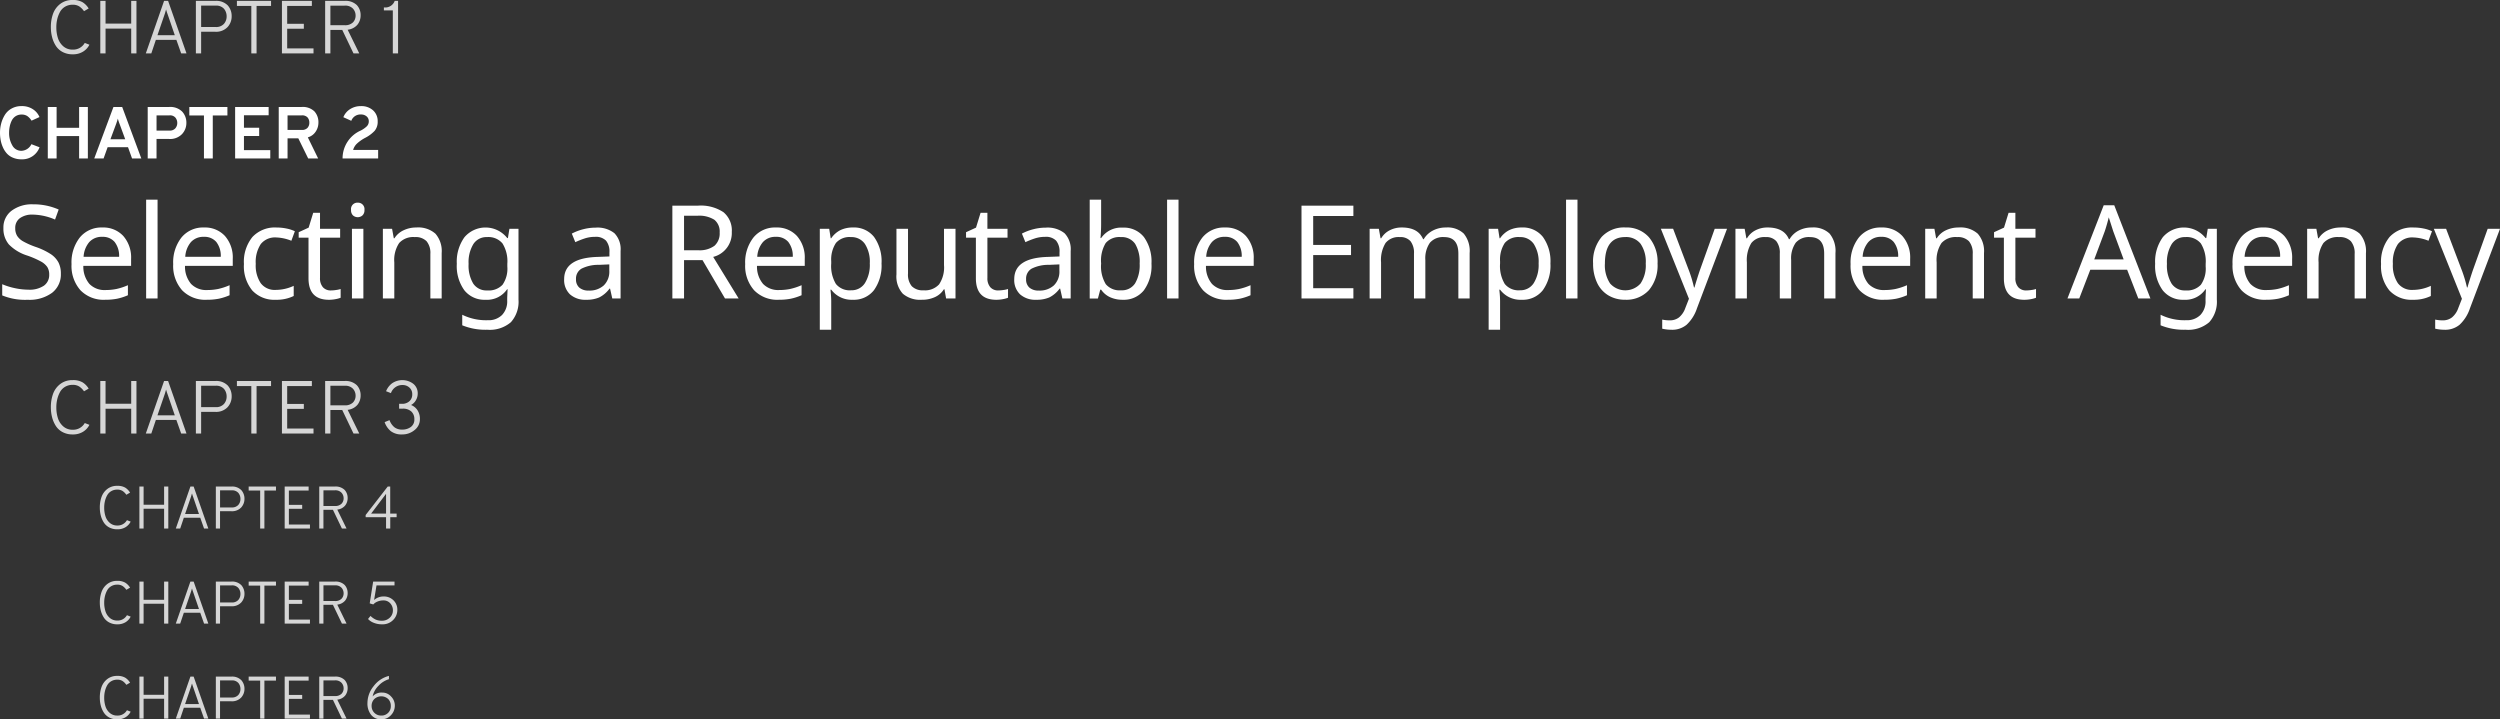 <svg xmlns="http://www.w3.org/2000/svg" width="499.841" height="143.824" viewBox="0 0 499.841 143.824"><rect x="0" y="0" width="499.841" height="143.824" fill="#333333" stroke="none"/><g transform="translate(-2291.882 2013.68)"><path d="M5.189,11.176a4.364,4.364,0,0,1-1.676-.309,3.423,3.423,0,0,1-1.227-.823,4.58,4.58,0,0,1-.8-1.22,6.247,6.247,0,0,1-.463-1.441,8.176,8.176,0,0,1-.14-1.529,7.212,7.212,0,0,1,.235-1.837,6.394,6.394,0,0,1,.72-1.7A3.654,3.654,0,0,1,3.19,1.026a3.978,3.978,0,0,1,2-.492,3.94,3.94,0,0,1,2.293.639A3.452,3.452,0,0,1,8.776,2.724l-1.588.72a3.116,3.116,0,0,0-.86-.926,2.039,2.039,0,0,0-1.139-.294,2.117,2.117,0,0,0-1.183.331,2.189,2.189,0,0,0-.779.882A4.782,4.782,0,0,0,2.83,4.6,6.248,6.248,0,0,0,2.7,5.855a4.9,4.9,0,0,0,.639,2.528A2.026,2.026,0,0,0,5.189,9.471a2.3,2.3,0,0,0,1.97-1.323l1.632.617A3.69,3.69,0,0,1,5.189,11.176ZM16.7,11V6.531H12.2V11H10.437V.71H12.2V4.87h4.5V.71h1.749V11Zm10.584,0-.808-2.249H22.4L21.594,11H19.727L23.564.71h1.749L29.135,11ZM25.916,7.163,24.784,4.076a7.99,7.99,0,0,1-.338-1.044q-.118.426-.338,1.044L22.961,7.163ZM30.414,11V.71h4.278a3.362,3.362,0,0,1,2.617.926A3.252,3.252,0,0,1,38.146,3.9a3.238,3.238,0,0,1-.875,2.234,3.3,3.3,0,0,1-2.58.97H32.178V11ZM34.78,5.429a1.43,1.43,0,0,0,1.161-.456A1.618,1.618,0,0,0,36.324,3.9a1.667,1.667,0,0,0-.36-1.051,1.408,1.408,0,0,0-1.183-.463h-2.6V5.429ZM43.424,2.4V11H41.66V2.4H38.735V.71h7.615V2.4ZM47.893,11V.71h6.7V2.371H49.657V4.855H52.7V6.516H49.657V9.339h5.263V11Zm8.717,0V.71h4.557a3.333,3.333,0,0,1,2.58.882,3.217,3.217,0,0,1,.8,2.249A3.235,3.235,0,0,1,64,5.635a2.744,2.744,0,0,1-1.573,1.147L64.489,11H62.5L60.52,6.972H58.374V11Zm1.764-5.7H61.2a1.482,1.482,0,0,0,1.161-.412,1.508,1.508,0,0,0,.368-1.044A1.554,1.554,0,0,0,62.372,2.8,1.461,1.461,0,0,0,61.2,2.386H58.374Zm11,5.7a6.073,6.073,0,0,1,3.646-5.586A5.045,5.045,0,0,0,74.191,4.6a1.378,1.378,0,0,0,.426-1.022,1.253,1.253,0,0,0-.434-.985,1.66,1.66,0,0,0-1.139-.382,1.939,1.939,0,0,0-1.926,1.264l-1.588-.72a3.4,3.4,0,0,1,1.352-1.617,3.892,3.892,0,0,1,2.146-.6,3.449,3.449,0,0,1,2.455.853,2.865,2.865,0,0,1,.911,2.19,2.794,2.794,0,0,1-.61,1.9,7,7,0,0,1-1.889,1.4A7.643,7.643,0,0,0,72.25,8.031a2.756,2.756,0,0,0-.764,1.264h5V11Z" transform="translate(2291 -1993)" fill="#fff"/><path d="M13.051,23.036A4.622,4.622,0,0,1,11.3,26.857a7.63,7.63,0,0,1-4.875,1.4,11.952,11.952,0,0,1-5.1-.876V25.144a13.476,13.476,0,0,0,2.583.8,12.906,12.906,0,0,0,2.622.292,5.143,5.143,0,0,0,3.136-.8,2.606,2.606,0,0,0,1.054-2.2,2.785,2.785,0,0,0-.381-1.523A3.646,3.646,0,0,0,9.058,20.6a17.853,17.853,0,0,0-2.71-1.181A8.806,8.806,0,0,1,2.666,17.2a4.853,4.853,0,0,1-1.1-3.294,4.163,4.163,0,0,1,1.631-3.453,6.756,6.756,0,0,1,4.3-1.282,12.426,12.426,0,0,1,5.116,1.041l-.724,2.006a11.653,11.653,0,0,0-4.443-.99,4.174,4.174,0,0,0-2.583.711,2.362,2.362,0,0,0-.933,1.993,2.907,2.907,0,0,0,.362,1.517,3.383,3.383,0,0,0,1.168,1.1,15.167,15.167,0,0,0,2.533,1.13,13.857,13.857,0,0,1,3.085,1.479,4.66,4.66,0,0,1,1.5,1.65A4.8,4.8,0,0,1,13.051,23.036Zm8.836,5.218a6.423,6.423,0,0,1-4.919-1.9,7.325,7.325,0,0,1-1.784-5.224,8.051,8.051,0,0,1,1.663-5.338,5.556,5.556,0,0,1,4.494-1.987A5.42,5.42,0,0,1,25.531,15.5a6.509,6.509,0,0,1,1.562,4.589v1.384H17.545a5.342,5.342,0,0,0,1.206,3.605,4.2,4.2,0,0,0,3.237,1.231,11,11,0,0,0,2.12-.2,12.174,12.174,0,0,0,2.349-.768v2.006a11.058,11.058,0,0,1-2.171.7A12.383,12.383,0,0,1,21.887,28.254Zm-.571-12.581a3.316,3.316,0,0,0-2.59,1.054,4.944,4.944,0,0,0-1.13,2.933h7.1a4.524,4.524,0,0,0-.9-2.971A3.093,3.093,0,0,0,21.316,15.673ZM32.387,28H30.1V8.246h2.285Zm9.827.254a6.423,6.423,0,0,1-4.919-1.9,7.325,7.325,0,0,1-1.784-5.224,8.051,8.051,0,0,1,1.663-5.338,5.556,5.556,0,0,1,4.494-1.987A5.42,5.42,0,0,1,45.857,15.5a6.509,6.509,0,0,1,1.562,4.589v1.384H37.872a5.342,5.342,0,0,0,1.206,3.605,4.2,4.2,0,0,0,3.237,1.231,11,11,0,0,0,2.12-.2,12.174,12.174,0,0,0,2.349-.768v2.006a11.058,11.058,0,0,1-2.171.7A12.383,12.383,0,0,1,42.213,28.254Zm-.571-12.581a3.316,3.316,0,0,0-2.59,1.054,4.944,4.944,0,0,0-1.13,2.933h7.1a4.524,4.524,0,0,0-.9-2.971A3.093,3.093,0,0,0,41.642,15.673ZM56.014,28.254a6,6,0,0,1-4.685-1.847,7.623,7.623,0,0,1-1.676-5.3,7.843,7.843,0,0,1,1.695-5.4,6.139,6.139,0,0,1,4.831-1.9,9.756,9.756,0,0,1,2.012.209,6.679,6.679,0,0,1,1.644.54l-.7,1.9a8.866,8.866,0,0,0-3.009-.66,3.648,3.648,0,0,0-3.11,1.327,6.508,6.508,0,0,0-1,3.955,6.368,6.368,0,0,0,1,3.866,3.477,3.477,0,0,0,2.971,1.339,8.622,8.622,0,0,0,3.618-.812V27.5A7.76,7.76,0,0,1,56.014,28.254Zm11.033-1.866a7.189,7.189,0,0,0,1.041-.089,4.7,4.7,0,0,0,.9-.2v1.752a5.114,5.114,0,0,1-.984.273,6.877,6.877,0,0,1-1.352.133q-4.088,0-4.088-4.3V15.838H60.6V14.746l1.993-.914.914-2.971h1.358v3.2h4.024v1.777H64.863v8.049a2.694,2.694,0,0,0,.578,1.854A2.041,2.041,0,0,0,67.046,26.388ZM73.534,28H71.249V14.061h2.285ZM71.071,10.29a1.271,1.271,0,0,1,1.346-1.447A1.286,1.286,0,0,1,73.75,10.29a1.4,1.4,0,0,1-.4,1.1,1.436,1.436,0,0,1-1.892,0A1.43,1.43,0,0,1,71.071,10.29ZM86.928,28V19.088a3.668,3.668,0,0,0-.755-2.533,3.05,3.05,0,0,0-2.368-.832,3.8,3.8,0,0,0-3.117,1.187,6.116,6.116,0,0,0-.971,3.866V28H77.432V14.061h1.841l.343,1.9h.127a4.3,4.3,0,0,1,1.815-1.593,5.84,5.84,0,0,1,2.577-.565,5.184,5.184,0,0,1,3.809,1.244,5.282,5.282,0,0,1,1.244,3.872V28Zm11.363-1.612a3.8,3.8,0,0,0,3.066-1.136,5.626,5.626,0,0,0,.958-3.65v-.546a6.769,6.769,0,0,0-.965-4.062,3.657,3.657,0,0,0-3.11-1.27,3.1,3.1,0,0,0-2.71,1.39,6.947,6.947,0,0,0-.958,3.967,6.96,6.96,0,0,0,.933,3.948A3.158,3.158,0,0,0,98.291,26.388Zm4,1.485.076-1.714h-.1a4.843,4.843,0,0,1-4.316,2.095,5.116,5.116,0,0,1-4.221-1.885,8.274,8.274,0,0,1-1.517-5.313,8.359,8.359,0,0,1,1.53-5.307,5.528,5.528,0,0,1,8.55.165h.14l.3-1.854h1.815V28.229a6.1,6.1,0,0,1-1.517,4.507,6.45,6.45,0,0,1-4.716,1.511,12.234,12.234,0,0,1-5.015-.889V31.25a10.788,10.788,0,0,0,5.142,1.092,3.787,3.787,0,0,0,2.812-1.041,3.909,3.909,0,0,0,1.035-2.882ZM123.3,28l-.444-1.98h-.1a5.855,5.855,0,0,1-2.076,1.771,6.4,6.4,0,0,1-2.609.463,4.57,4.57,0,0,1-3.225-1.079,3.942,3.942,0,0,1-1.168-3.047q0-4.24,6.69-4.443l2.361-.089v-.825a3.4,3.4,0,0,0-.686-2.342,2.834,2.834,0,0,0-2.2-.755,6.523,6.523,0,0,0-2.088.33,17.137,17.137,0,0,0-1.847.736l-.7-1.714a10.345,10.345,0,0,1,2.3-.876,9.934,9.934,0,0,1,2.463-.317,5.448,5.448,0,0,1,3.758,1.117,4.583,4.583,0,0,1,1.231,3.555V28Zm-4.71-1.587a4.22,4.22,0,0,0,3.015-1.035,3.843,3.843,0,0,0,1.1-2.939V21.183l-2.057.089a7.477,7.477,0,0,0-3.5.762,2.3,2.3,0,0,0-1.1,2.12,2.109,2.109,0,0,0,.667,1.676A2.75,2.75,0,0,0,118.592,26.413Zm19.057-8.062h2.78a5.03,5.03,0,0,0,3.3-.889,3.28,3.28,0,0,0,1.041-2.641,3.016,3.016,0,0,0-1.054-2.558,5.68,5.68,0,0,0-3.415-.806h-2.653Zm0,1.98V28h-2.336V9.439h5.116a8.17,8.17,0,0,1,5.11,1.314,4.741,4.741,0,0,1,1.657,3.955,4.914,4.914,0,0,1-3.72,4.977L148.567,28h-2.729l-4.494-7.668Zm18.929,7.922a6.423,6.423,0,0,1-4.919-1.9,7.325,7.325,0,0,1-1.784-5.224,8.051,8.051,0,0,1,1.663-5.338,5.556,5.556,0,0,1,4.494-1.987,5.42,5.42,0,0,1,4.189,1.695,6.509,6.509,0,0,1,1.562,4.589v1.384h-9.547a5.342,5.342,0,0,0,1.206,3.605,4.2,4.2,0,0,0,3.237,1.231,11,11,0,0,0,2.12-.2,12.174,12.174,0,0,0,2.349-.768v2.006a11.058,11.058,0,0,1-2.171.7A12.383,12.383,0,0,1,156.578,28.254Zm-.571-12.581a3.316,3.316,0,0,0-2.59,1.054,4.944,4.944,0,0,0-1.13,2.933h7.1a4.524,4.524,0,0,0-.9-2.971A3.093,3.093,0,0,0,156.007,15.673Zm15.387,12.581a5.069,5.069,0,0,1-4.316-2.019h-.152l.051.521a17.5,17.5,0,0,1,.1,1.765v5.726h-2.285V14.061h1.879l.3,1.9h.1a4.923,4.923,0,0,1,1.879-1.65,5.666,5.666,0,0,1,2.463-.508,5.094,5.094,0,0,1,4.221,1.885,8.323,8.323,0,0,1,1.5,5.313,8.413,8.413,0,0,1-1.511,5.332A5.091,5.091,0,0,1,171.394,28.254Zm-.381-12.53a3.578,3.578,0,0,0-2.99,1.168,6.021,6.021,0,0,0-.946,3.669V21a6.962,6.962,0,0,0,.939,4.094,3.547,3.547,0,0,0,3.047,1.263A3.144,3.144,0,0,0,173.8,24.94a6.886,6.886,0,0,0,.984-3.961,6.572,6.572,0,0,0-.984-3.9A3.243,3.243,0,0,0,171.013,15.724Zm11.414-1.663v8.976a3.6,3.6,0,0,0,.755,2.507,3.041,3.041,0,0,0,2.342.819,3.808,3.808,0,0,0,3.123-1.193,6.065,6.065,0,0,0,.978-3.847V14.061h2.3V28h-1.879l-.33-1.841H189.6a4.1,4.1,0,0,1-1.765,1.549,6.089,6.089,0,0,1-2.653.546,5.327,5.327,0,0,1-3.79-1.206,5.1,5.1,0,0,1-1.276-3.859V14.061ZM200.48,26.388a7.189,7.189,0,0,0,1.041-.089,4.7,4.7,0,0,0,.9-.2v1.752a5.114,5.114,0,0,1-.984.273,6.877,6.877,0,0,1-1.352.133q-4.088,0-4.088-4.3V15.838h-1.968V14.746l1.993-.914.914-2.971H198.3v3.2h4.024v1.777H198.3v8.049a2.694,2.694,0,0,0,.578,1.854A2.041,2.041,0,0,0,200.48,26.388ZM213.29,28l-.444-1.98h-.1a5.855,5.855,0,0,1-2.076,1.771,6.4,6.4,0,0,1-2.609.463,4.57,4.57,0,0,1-3.225-1.079,3.942,3.942,0,0,1-1.168-3.047q0-4.24,6.69-4.443l2.361-.089v-.825a3.4,3.4,0,0,0-.686-2.342,2.834,2.834,0,0,0-2.2-.755,6.523,6.523,0,0,0-2.088.33,17.136,17.136,0,0,0-1.847.736l-.7-1.714a10.345,10.345,0,0,1,2.3-.876,9.934,9.934,0,0,1,2.463-.317,5.448,5.448,0,0,1,3.758,1.117,4.583,4.583,0,0,1,1.231,3.555V28Zm-4.71-1.587a4.22,4.22,0,0,0,3.015-1.035,3.843,3.843,0,0,0,1.1-2.939V21.183l-2.057.089a7.477,7.477,0,0,0-3.5.762,2.3,2.3,0,0,0-1.1,2.12,2.109,2.109,0,0,0,.667,1.676A2.75,2.75,0,0,0,208.58,26.413Zm16.771-12.581a5.1,5.1,0,0,1,4.253,1.9,8.358,8.358,0,0,1,1.5,5.3,8.294,8.294,0,0,1-1.523,5.338,5.134,5.134,0,0,1-4.228,1.885,5.953,5.953,0,0,1-2.514-.508,4.4,4.4,0,0,1-1.8-1.511h-.178q-.394,1.523-.47,1.765h-1.638V8.246h2.285v4.8q0,1.435-.127,2.869h.127A4.853,4.853,0,0,1,225.351,13.832Zm-.381,1.892a3.569,3.569,0,0,0-3.021,1.193,6.79,6.79,0,0,0-.914,4.037v.1a6.864,6.864,0,0,0,.933,4.082,3.6,3.6,0,0,0,3.053,1.225,3.137,3.137,0,0,0,2.8-1.377,7.162,7.162,0,0,0,.92-3.98,6.912,6.912,0,0,0-.927-3.961A3.238,3.238,0,0,0,224.97,15.724ZM236.511,28h-2.285V8.246h2.285Zm9.827.254a6.423,6.423,0,0,1-4.919-1.9,7.325,7.325,0,0,1-1.784-5.224,8.051,8.051,0,0,1,1.663-5.338,5.556,5.556,0,0,1,4.494-1.987,5.42,5.42,0,0,1,4.189,1.695,6.509,6.509,0,0,1,1.562,4.589v1.384H242A5.342,5.342,0,0,0,243.2,25.08a4.2,4.2,0,0,0,3.237,1.231,11,11,0,0,0,2.12-.2,12.174,12.174,0,0,0,2.349-.768v2.006a11.058,11.058,0,0,1-2.171.7A12.383,12.383,0,0,1,246.337,28.254Zm-.571-12.581a3.316,3.316,0,0,0-2.59,1.054,4.944,4.944,0,0,0-1.13,2.933h7.1a4.524,4.524,0,0,0-.9-2.971A3.093,3.093,0,0,0,245.766,15.673ZM271.475,28H261.1V9.439h10.372V11.5h-8.036v5.789h7.566v2.031h-7.566v6.627h8.036Zm20.986,0V19.024q0-3.3-2.831-3.3a3.457,3.457,0,0,0-2.856,1.13,5.43,5.43,0,0,0-.914,3.453V28h-2.272V19.024a3.78,3.78,0,0,0-.692-2.476,2.668,2.668,0,0,0-2.165-.825,3.316,3.316,0,0,0-2.825,1.181,6.507,6.507,0,0,0-.9,3.872V28h-2.285V14.061h1.841l.343,1.9h.127a4.142,4.142,0,0,1,1.682-1.587,5.139,5.139,0,0,1,2.431-.571q3.275,0,4.266,2.336h.127a4.591,4.591,0,0,1,1.834-1.727,5.585,5.585,0,0,1,2.634-.609,4.7,4.7,0,0,1,3.536,1.219,5.469,5.469,0,0,1,1.174,3.9V28Zm12.658.254a5.069,5.069,0,0,1-4.316-2.019h-.152l.051.521a17.493,17.493,0,0,1,.1,1.765v5.726h-2.285V14.061H300.4l.3,1.9h.1a4.923,4.923,0,0,1,1.879-1.65,5.666,5.666,0,0,1,2.463-.508,5.094,5.094,0,0,1,4.221,1.885A8.323,8.323,0,0,1,310.87,21a8.413,8.413,0,0,1-1.511,5.332A5.091,5.091,0,0,1,305.119,28.254Zm-.381-12.53a3.578,3.578,0,0,0-2.99,1.168,6.021,6.021,0,0,0-.946,3.669V21a6.962,6.962,0,0,0,.939,4.094,3.547,3.547,0,0,0,3.047,1.263,3.144,3.144,0,0,0,2.736-1.422,6.886,6.886,0,0,0,.984-3.961,6.572,6.572,0,0,0-.984-3.9A3.243,3.243,0,0,0,304.738,15.724ZM316.278,28h-2.285V8.246h2.285Zm16.009-7a7.683,7.683,0,0,1-1.727,5.332,6.1,6.1,0,0,1-4.773,1.917,6.351,6.351,0,0,1-3.352-.882,5.783,5.783,0,0,1-2.247-2.533A8.812,8.812,0,0,1,319.4,21a7.664,7.664,0,0,1,1.7-5.3,6.079,6.079,0,0,1,4.773-1.9,5.964,5.964,0,0,1,4.678,1.936A7.6,7.6,0,0,1,332.288,21Zm-10.524,0A6.533,6.533,0,0,0,322.8,25a4.076,4.076,0,0,0,6.087,0A6.5,6.5,0,0,0,329.926,21a6.3,6.3,0,0,0-1.047-3.955,3.672,3.672,0,0,0-3.066-1.327Q321.763,15.724,321.763,21Zm11.185-6.944h2.45L338.407,22a25.614,25.614,0,0,1,1.168,3.8h.1q.114-.47.521-1.758t.686-2.063l2.831-7.909h2.463l-6,15.869a7.866,7.866,0,0,1-2.082,3.313,4.509,4.509,0,0,1-2.983,1,8.423,8.423,0,0,1-1.892-.216V32.215a6.61,6.61,0,0,0,1.523.152,2.893,2.893,0,0,0,1.854-.6,4.247,4.247,0,0,0,1.244-1.86l.724-1.854ZM365.6,28V19.024q0-3.3-2.831-3.3a3.457,3.457,0,0,0-2.856,1.13A5.43,5.43,0,0,0,359,20.307V28h-2.272V19.024a3.78,3.78,0,0,0-.692-2.476,2.668,2.668,0,0,0-2.165-.825,3.316,3.316,0,0,0-2.825,1.181,6.507,6.507,0,0,0-.9,3.872V28h-2.285V14.061h1.841l.343,1.9h.127a4.142,4.142,0,0,1,1.682-1.587,5.139,5.139,0,0,1,2.431-.571q3.275,0,4.266,2.336h.127a4.591,4.591,0,0,1,1.834-1.727,5.585,5.585,0,0,1,2.634-.609,4.7,4.7,0,0,1,3.536,1.219,5.469,5.469,0,0,1,1.174,3.9V28Zm11.985.254a6.423,6.423,0,0,1-4.919-1.9,7.325,7.325,0,0,1-1.784-5.224,8.051,8.051,0,0,1,1.663-5.338,5.556,5.556,0,0,1,4.494-1.987A5.42,5.42,0,0,1,381.23,15.5a6.509,6.509,0,0,1,1.562,4.589v1.384h-9.547a5.342,5.342,0,0,0,1.206,3.605,4.2,4.2,0,0,0,3.237,1.231,11,11,0,0,0,2.12-.2,12.174,12.174,0,0,0,2.349-.768v2.006a11.058,11.058,0,0,1-2.171.7A12.383,12.383,0,0,1,377.586,28.254Zm-.571-12.581a3.316,3.316,0,0,0-2.59,1.054,4.944,4.944,0,0,0-1.13,2.933h7.1a4.524,4.524,0,0,0-.9-2.971A3.093,3.093,0,0,0,377.015,15.673ZM395.3,28V19.088a3.668,3.668,0,0,0-.755-2.533,3.05,3.05,0,0,0-2.368-.832,3.8,3.8,0,0,0-3.117,1.187,6.116,6.116,0,0,0-.971,3.866V28H385.8V14.061h1.841l.343,1.9h.127a4.3,4.3,0,0,1,1.815-1.593,5.84,5.84,0,0,1,2.577-.565,5.184,5.184,0,0,1,3.809,1.244,5.282,5.282,0,0,1,1.244,3.872V28Zm10.715-1.612a7.189,7.189,0,0,0,1.041-.089,4.7,4.7,0,0,0,.9-.2v1.752a5.114,5.114,0,0,1-.984.273,6.877,6.877,0,0,1-1.352.133q-4.088,0-4.088-4.3V15.838h-1.968V14.746l1.993-.914.914-2.971h1.358v3.2h4.024v1.777h-4.024v8.049a2.694,2.694,0,0,0,.578,1.854A2.041,2.041,0,0,0,406.012,26.388ZM428.407,28l-2.234-5.751H418.81L416.6,28H414.24l7.249-18.637H423.6L430.832,28Zm-2.933-7.82-2.082-5.624-.889-2.78q-.381,1.523-.8,2.78L419.6,20.18Zm12.378,6.208a3.8,3.8,0,0,0,3.066-1.136,5.626,5.626,0,0,0,.958-3.65v-.546a6.769,6.769,0,0,0-.965-4.062,3.657,3.657,0,0,0-3.11-1.27,3.1,3.1,0,0,0-2.71,1.39,6.947,6.947,0,0,0-.958,3.967,6.96,6.96,0,0,0,.933,3.948A3.158,3.158,0,0,0,437.853,26.388Zm4,1.485.076-1.714h-.1a4.843,4.843,0,0,1-4.316,2.095,5.116,5.116,0,0,1-4.221-1.885,8.274,8.274,0,0,1-1.517-5.313,8.359,8.359,0,0,1,1.53-5.307,5.528,5.528,0,0,1,8.55.165h.14l.3-1.854h1.815V28.229a6.1,6.1,0,0,1-1.517,4.507,6.45,6.45,0,0,1-4.716,1.511,12.234,12.234,0,0,1-5.015-.889V31.25a10.788,10.788,0,0,0,5.142,1.092,3.787,3.787,0,0,0,2.812-1.041,3.909,3.909,0,0,0,1.035-2.882Zm12.1.381a6.423,6.423,0,0,1-4.919-1.9,7.325,7.325,0,0,1-1.784-5.224,8.051,8.051,0,0,1,1.663-5.338,5.556,5.556,0,0,1,4.494-1.987A5.42,5.42,0,0,1,457.6,15.5a6.509,6.509,0,0,1,1.562,4.589v1.384H449.61a5.342,5.342,0,0,0,1.206,3.605,4.2,4.2,0,0,0,3.237,1.231,11,11,0,0,0,2.12-.2,12.174,12.174,0,0,0,2.349-.768v2.006a11.058,11.058,0,0,1-2.171.7A12.383,12.383,0,0,1,453.951,28.254Zm-.571-12.581a3.316,3.316,0,0,0-2.59,1.054,4.944,4.944,0,0,0-1.13,2.933h7.1a4.524,4.524,0,0,0-.9-2.971A3.093,3.093,0,0,0,453.38,15.673ZM471.662,28V19.088a3.668,3.668,0,0,0-.755-2.533,3.05,3.05,0,0,0-2.368-.832,3.8,3.8,0,0,0-3.117,1.187,6.116,6.116,0,0,0-.971,3.866V28h-2.285V14.061h1.841l.343,1.9h.127a4.3,4.3,0,0,1,1.815-1.593,5.84,5.84,0,0,1,2.577-.565,5.184,5.184,0,0,1,3.809,1.244,5.282,5.282,0,0,1,1.244,3.872V28Zm11.642.254a6,6,0,0,1-4.685-1.847,7.623,7.623,0,0,1-1.676-5.3,7.843,7.843,0,0,1,1.695-5.4,6.139,6.139,0,0,1,4.831-1.9,9.756,9.756,0,0,1,2.012.209,6.679,6.679,0,0,1,1.644.54l-.7,1.9a8.866,8.866,0,0,0-3.009-.66,3.648,3.648,0,0,0-3.11,1.327,6.508,6.508,0,0,0-1,3.955,6.368,6.368,0,0,0,1,3.866,3.477,3.477,0,0,0,2.971,1.339,8.622,8.622,0,0,0,3.618-.812V27.5A7.76,7.76,0,0,1,483.3,28.254Zm4.19-14.193h2.45L492.953,22a25.614,25.614,0,0,1,1.168,3.8h.1q.114-.47.521-1.758t.686-2.063l2.831-7.909h2.463l-6,15.869a7.866,7.866,0,0,1-2.082,3.313,4.509,4.509,0,0,1-2.983,1,8.423,8.423,0,0,1-1.892-.216V32.215a6.61,6.61,0,0,0,1.523.152,2.893,2.893,0,0,0,1.854-.6,4.247,4.247,0,0,0,1.244-1.86l.724-1.854Z" transform="translate(2291 -1982)" fill="#fff"/><path d="M5.4,11.18a4.178,4.178,0,0,1-1.987-.458A3.59,3.59,0,0,1,2.048,9.485,5.94,5.94,0,0,1,1.3,7.76,7.907,7.907,0,0,1,1.05,5.75a7.7,7.7,0,0,1,.443-2.692A4.33,4.33,0,0,1,2.94,1.092,3.917,3.917,0,0,1,5.4.32,3.739,3.739,0,0,1,7.41.778a3.792,3.792,0,0,1,1.2,1.237l-.93.54a3.586,3.586,0,0,0-.937-.945A2.377,2.377,0,0,0,5.4,1.265a2.879,2.879,0,0,0-1.515.4,2.746,2.746,0,0,0-1.02,1.065,5.8,5.8,0,0,0-.54,1.432,6.92,6.92,0,0,0-.18,1.59,7.023,7.023,0,0,0,.323,2.2,3.591,3.591,0,0,0,1.08,1.635,2.74,2.74,0,0,0,1.852.652A2.658,2.658,0,0,0,7.83,8.9l.93.36a3.421,3.421,0,0,1-1.253,1.372A3.808,3.808,0,0,1,5.4,11.18ZM17.115,11V6.035h-5.13V11h-1.05V.5h1.05V5.045h5.13V.5h1.05V11Zm9.99,0-.96-2.715h-4.1L21.135,11h-1.1L23.685.5h.81L28.17,11ZM25.83,7.355l-1.44-4.2a9.539,9.539,0,0,1-.3-.945l-.12.39a5.4,5.4,0,0,1-.165.555l-1.44,4.2ZM30.045,11V.5h3.84a3.21,3.21,0,0,1,2.528.893,3.2,3.2,0,0,1,.788,2.2,3.136,3.136,0,0,1-.825,2.145,3.157,3.157,0,0,1-2.49.93h-2.79V11Zm3.93-5.28a2.094,2.094,0,0,0,1.68-.63,2.229,2.229,0,0,0,.54-1.5,2.327,2.327,0,0,0-.518-1.5,2.058,2.058,0,0,0-1.7-.645h-2.88V5.72ZM42.18,1.505V11H41.13V1.505H38.25V.5h6.825V1.505ZM47.25,11V.5h5.985V1.505H48.3v3.57h3.33v.99H48.3v3.93h5.265V11Zm8.64,0V.5h3.855a3.221,3.221,0,0,1,2.475.833,2.914,2.914,0,0,1,.765,2.048,2.937,2.937,0,0,1-.63,1.868A2.965,2.965,0,0,1,60.39,6.26L62.715,11H61.56L59.31,6.3H56.94V11Zm1.05-5.64h2.835A2.208,2.208,0,0,0,61.447,4.8a1.922,1.922,0,0,0,.533-1.372,2.06,2.06,0,0,0-.518-1.373,2.1,2.1,0,0,0-1.687-.608H56.94Zm14.325,5.82a3.5,3.5,0,0,1-2.243-.653A3.991,3.991,0,0,1,67.785,8.72l.975-.4a3.281,3.281,0,0,0,.99,1.432,2.427,2.427,0,0,0,1.515.458,2.849,2.849,0,0,0,1.762-.525,1.8,1.8,0,0,0,.7-1.53,2.036,2.036,0,0,0-.607-1.56,2.437,2.437,0,0,0-1.732-.57H70.68V5.06h.555a2.145,2.145,0,0,0,1.5-.517,1.782,1.782,0,0,0,.57-1.387,1.724,1.724,0,0,0-.57-1.35A1.977,1.977,0,0,0,71.37,1.3a2.4,2.4,0,0,0-2.325,1.62L68.07,2.54A3.691,3.691,0,0,1,69.27.957a3.627,3.627,0,0,1,4.253.105A2.422,2.422,0,0,1,74.4,3a2.65,2.65,0,0,1-.36,1.335,2.433,2.433,0,0,1-.975.96,2.692,2.692,0,0,1,1.3,1.065,3.175,3.175,0,0,1,.472,1.755A2.726,2.726,0,0,1,73.777,10.3,3.81,3.81,0,0,1,71.265,11.18Z" transform="translate(2301 -1938)" fill="#fff" opacity="0.8"/><path d="M5.4,11.18a4.178,4.178,0,0,1-1.987-.458A3.59,3.59,0,0,1,2.048,9.485,5.94,5.94,0,0,1,1.3,7.76,7.907,7.907,0,0,1,1.05,5.75a7.7,7.7,0,0,1,.443-2.692A4.33,4.33,0,0,1,2.94,1.092,3.917,3.917,0,0,1,5.4.32,3.739,3.739,0,0,1,7.41.778a3.792,3.792,0,0,1,1.2,1.237l-.93.54a3.586,3.586,0,0,0-.937-.945A2.377,2.377,0,0,0,5.4,1.265a2.879,2.879,0,0,0-1.515.4,2.746,2.746,0,0,0-1.02,1.065,5.8,5.8,0,0,0-.54,1.432,6.92,6.92,0,0,0-.18,1.59,7.023,7.023,0,0,0,.323,2.2,3.591,3.591,0,0,0,1.08,1.635,2.74,2.74,0,0,0,1.852.652A2.658,2.658,0,0,0,7.83,8.9l.93.36a3.421,3.421,0,0,1-1.253,1.372A3.808,3.808,0,0,1,5.4,11.18ZM17.115,11V6.035h-5.13V11h-1.05V.5h1.05V5.045h5.13V.5h1.05V11Zm9.99,0-.96-2.715h-4.1L21.135,11h-1.1L23.685.5h.81L28.17,11ZM25.83,7.355l-1.44-4.2a9.539,9.539,0,0,1-.3-.945l-.12.39a5.4,5.4,0,0,1-.165.555l-1.44,4.2ZM30.045,11V.5h3.84a3.21,3.21,0,0,1,2.528.893,3.2,3.2,0,0,1,.788,2.2,3.136,3.136,0,0,1-.825,2.145,3.157,3.157,0,0,1-2.49.93h-2.79V11Zm3.93-5.28a2.094,2.094,0,0,0,1.68-.63,2.229,2.229,0,0,0,.54-1.5,2.327,2.327,0,0,0-.518-1.5,2.058,2.058,0,0,0-1.7-.645h-2.88V5.72ZM42.18,1.505V11H41.13V1.505H38.25V.5h6.825V1.505ZM47.25,11V.5h5.985V1.505H48.3v3.57h3.33v.99H48.3v3.93h5.265V11Zm8.64,0V.5h3.855a3.221,3.221,0,0,1,2.475.833,2.914,2.914,0,0,1,.765,2.048,2.937,2.937,0,0,1-.63,1.868A2.965,2.965,0,0,1,60.39,6.26L62.715,11H61.56L59.31,6.3H56.94V11Zm1.05-5.64h2.835A2.208,2.208,0,0,0,61.447,4.8a1.922,1.922,0,0,0,.533-1.372,2.06,2.06,0,0,0-.518-1.373,2.1,2.1,0,0,0-1.687-.608H56.94ZM69.42,11V2.4H67.635V1.8A2,2,0,0,0,69.795.5h.675V11Z" transform="translate(2301 -2014)" fill="#fff" opacity="0.8"/><path d="M4.32,9.144a3.342,3.342,0,0,1-1.59-.366,2.872,2.872,0,0,1-1.092-.99,4.752,4.752,0,0,1-.6-1.38A6.325,6.325,0,0,1,.84,4.8a6.159,6.159,0,0,1,.354-2.154A3.464,3.464,0,0,1,2.352,1.074,3.133,3.133,0,0,1,4.32.456,2.991,2.991,0,0,1,5.928.822a3.034,3.034,0,0,1,.96.99l-.744.432a2.869,2.869,0,0,0-.75-.756A1.9,1.9,0,0,0,4.32,1.212a2.3,2.3,0,0,0-1.212.318,2.2,2.2,0,0,0-.816.852A4.642,4.642,0,0,0,1.86,3.528,5.536,5.536,0,0,0,1.716,4.8a5.618,5.618,0,0,0,.258,1.758,2.873,2.873,0,0,0,.864,1.308,2.192,2.192,0,0,0,1.482.522A2.127,2.127,0,0,0,6.264,7.32l.744.288a2.737,2.737,0,0,1-1,1.1A3.046,3.046,0,0,1,4.32,9.144ZM13.692,9V5.028h-4.1V9h-.84V.6h.84V4.236h4.1V.6h.84V9Zm7.992,0-.768-2.172H17.64L16.908,9h-.876L18.948.6H19.6L22.536,9Zm-1.02-2.916-1.152-3.36a7.631,7.631,0,0,1-.24-.756l-.1.312a4.32,4.32,0,0,1-.132.444l-1.152,3.36ZM24.036,9V.6h3.072a2.568,2.568,0,0,1,2.022.714,2.562,2.562,0,0,1,.63,1.758,2.509,2.509,0,0,1-.66,1.716,2.525,2.525,0,0,1-1.992.744H24.876V9ZM27.18,4.776a1.675,1.675,0,0,0,1.344-.5,1.784,1.784,0,0,0,.432-1.2,1.861,1.861,0,0,0-.414-1.2,1.646,1.646,0,0,0-1.362-.516h-2.3v3.42ZM33.744,1.4V9H32.9V1.4H30.6V.6h5.46v.8ZM37.8,9V.6h4.788v.8H38.64V4.26H41.3v.792H38.64V8.2h4.212V9Zm6.912,0V.6H47.8a2.577,2.577,0,0,1,1.98.666A2.331,2.331,0,0,1,50.388,2.9a2.35,2.35,0,0,1-.5,1.494,2.372,2.372,0,0,1-1.572.81L50.172,9h-.924l-1.8-3.756h-1.9V9Zm.84-4.512H47.82a1.766,1.766,0,0,0,1.338-.45,1.538,1.538,0,0,0,.426-1.1,1.648,1.648,0,0,0-.414-1.1,1.684,1.684,0,0,0-1.35-.486H45.552ZM57.276,9.144a4.313,4.313,0,0,1-1.7-.318,2.881,2.881,0,0,1-1.11-.75l.492-.612a3.748,3.748,0,0,0,1,.714,2.976,2.976,0,0,0,1.284.246,2.17,2.17,0,0,0,1.566-.606,1.924,1.924,0,0,0,.63-1.434,2.056,2.056,0,0,0-.528-1.434,1.748,1.748,0,0,0-1.356-.582,2.973,2.973,0,0,0-1.23.24,2.263,2.263,0,0,0-.81.564L54.8,4.956,55.488.6H59.76v.756h-3.6l-.48,2.928a2.824,2.824,0,0,1,1.932-.708,2.673,2.673,0,0,1,1.926.756,2.578,2.578,0,0,1,.786,1.944,2.8,2.8,0,0,1-.834,2A2.925,2.925,0,0,1,57.276,9.144Z" transform="translate(2311 -1898)" fill="#fff" opacity="0.8"/><path d="M4.32,9.144a3.342,3.342,0,0,1-1.59-.366,2.872,2.872,0,0,1-1.092-.99,4.752,4.752,0,0,1-.6-1.38A6.325,6.325,0,0,1,.84,4.8a6.159,6.159,0,0,1,.354-2.154A3.464,3.464,0,0,1,2.352,1.074,3.133,3.133,0,0,1,4.32.456,2.991,2.991,0,0,1,5.928.822a3.034,3.034,0,0,1,.96.99l-.744.432a2.869,2.869,0,0,0-.75-.756A1.9,1.9,0,0,0,4.32,1.212a2.3,2.3,0,0,0-1.212.318,2.2,2.2,0,0,0-.816.852A4.642,4.642,0,0,0,1.86,3.528,5.536,5.536,0,0,0,1.716,4.8a5.618,5.618,0,0,0,.258,1.758,2.873,2.873,0,0,0,.864,1.308,2.192,2.192,0,0,0,1.482.522A2.127,2.127,0,0,0,6.264,7.32l.744.288a2.737,2.737,0,0,1-1,1.1A3.046,3.046,0,0,1,4.32,9.144ZM13.692,9V5.028h-4.1V9h-.84V.6h.84V4.236h4.1V.6h.84V9Zm7.992,0-.768-2.172H17.64L16.908,9h-.876L18.948.6H19.6L22.536,9Zm-1.02-2.916-1.152-3.36a7.631,7.631,0,0,1-.24-.756l-.1.312a4.32,4.32,0,0,1-.132.444l-1.152,3.36ZM24.036,9V.6h3.072a2.568,2.568,0,0,1,2.022.714,2.562,2.562,0,0,1,.63,1.758,2.509,2.509,0,0,1-.66,1.716,2.525,2.525,0,0,1-1.992.744H24.876V9ZM27.18,4.776a1.675,1.675,0,0,0,1.344-.5,1.784,1.784,0,0,0,.432-1.2,1.861,1.861,0,0,0-.414-1.2,1.646,1.646,0,0,0-1.362-.516h-2.3v3.42ZM33.744,1.4V9H32.9V1.4H30.6V.6h5.46v.8ZM37.8,9V.6h4.788v.8H38.64V4.26H41.3v.792H38.64V8.2h4.212V9Zm6.912,0V.6H47.8a2.577,2.577,0,0,1,1.98.666A2.331,2.331,0,0,1,50.388,2.9a2.35,2.35,0,0,1-.5,1.494,2.372,2.372,0,0,1-1.572.81L50.172,9h-.924l-1.8-3.756h-1.9V9Zm.84-4.512H47.82a1.766,1.766,0,0,0,1.338-.45,1.538,1.538,0,0,0,.426-1.1,1.648,1.648,0,0,0-.414-1.1,1.684,1.684,0,0,0-1.35-.486H45.552ZM58.068,9V6.732h-4.08V6.288L58.4.6h.5V6.012H60.18v.72H58.908V9Zm0-2.988V2.052L55.08,6.012Z" transform="translate(2311 -1917)" fill="#fff" opacity="0.8"/><path d="M4.32,9.144a3.342,3.342,0,0,1-1.59-.366,2.872,2.872,0,0,1-1.092-.99,4.752,4.752,0,0,1-.6-1.38A6.325,6.325,0,0,1,.84,4.8a6.159,6.159,0,0,1,.354-2.154A3.464,3.464,0,0,1,2.352,1.074,3.133,3.133,0,0,1,4.32.456,2.991,2.991,0,0,1,5.928.822a3.034,3.034,0,0,1,.96.99l-.744.432a2.869,2.869,0,0,0-.75-.756A1.9,1.9,0,0,0,4.32,1.212a2.3,2.3,0,0,0-1.212.318,2.2,2.2,0,0,0-.816.852A4.642,4.642,0,0,0,1.86,3.528,5.536,5.536,0,0,0,1.716,4.8a5.618,5.618,0,0,0,.258,1.758,2.873,2.873,0,0,0,.864,1.308,2.192,2.192,0,0,0,1.482.522A2.127,2.127,0,0,0,6.264,7.32l.744.288a2.737,2.737,0,0,1-1,1.1A3.046,3.046,0,0,1,4.32,9.144ZM13.692,9V5.028h-4.1V9h-.84V.6h.84V4.236h4.1V.6h.84V9Zm7.992,0-.768-2.172H17.64L16.908,9h-.876L18.948.6H19.6L22.536,9Zm-1.02-2.916-1.152-3.36a7.631,7.631,0,0,1-.24-.756l-.1.312a4.32,4.32,0,0,1-.132.444l-1.152,3.36ZM24.036,9V.6h3.072a2.568,2.568,0,0,1,2.022.714,2.562,2.562,0,0,1,.63,1.758,2.509,2.509,0,0,1-.66,1.716,2.525,2.525,0,0,1-1.992.744H24.876V9ZM27.18,4.776a1.675,1.675,0,0,0,1.344-.5,1.784,1.784,0,0,0,.432-1.2,1.861,1.861,0,0,0-.414-1.2,1.646,1.646,0,0,0-1.362-.516h-2.3v3.42ZM33.744,1.4V9H32.9V1.4H30.6V.6h5.46v.8ZM37.8,9V.6h4.788v.8H38.64V4.26H41.3v.792H38.64V8.2h4.212V9Zm6.912,0V.6H47.8a2.577,2.577,0,0,1,1.98.666A2.331,2.331,0,0,1,50.388,2.9a2.35,2.35,0,0,1-.5,1.494,2.372,2.372,0,0,1-1.572.81L50.172,9h-.924l-1.8-3.756h-1.9V9Zm.84-4.512H47.82a1.766,1.766,0,0,0,1.338-.45,1.538,1.538,0,0,0,.426-1.1,1.648,1.648,0,0,0-.414-1.1,1.684,1.684,0,0,0-1.35-.486H45.552Zm11.58,4.656a2.486,2.486,0,0,1-2.058-.906,3.636,3.636,0,0,1-.726-2.346A5.412,5.412,0,0,1,55.59,2.5,5.52,5.52,0,0,1,58.644.456v.66A4.672,4.672,0,0,0,56.52,2.472,4.25,4.25,0,0,0,55.38,4.56a2.394,2.394,0,0,1,1.956-.768,2.31,2.31,0,0,1,1.746.792A2.542,2.542,0,0,1,59.82,6.36a2.718,2.718,0,0,1-.792,1.974A2.559,2.559,0,0,1,57.132,9.144ZM57.1,8.388a1.848,1.848,0,0,0,1.92-1.908,1.935,1.935,0,0,0-.522-1.4,2.048,2.048,0,0,0-2.778.006,1.9,1.9,0,0,0-.54,1.4A1.885,1.885,0,0,0,57.1,8.388Z" transform="translate(2311 -1879)" fill="#fff" opacity="0.8"/></g></svg>